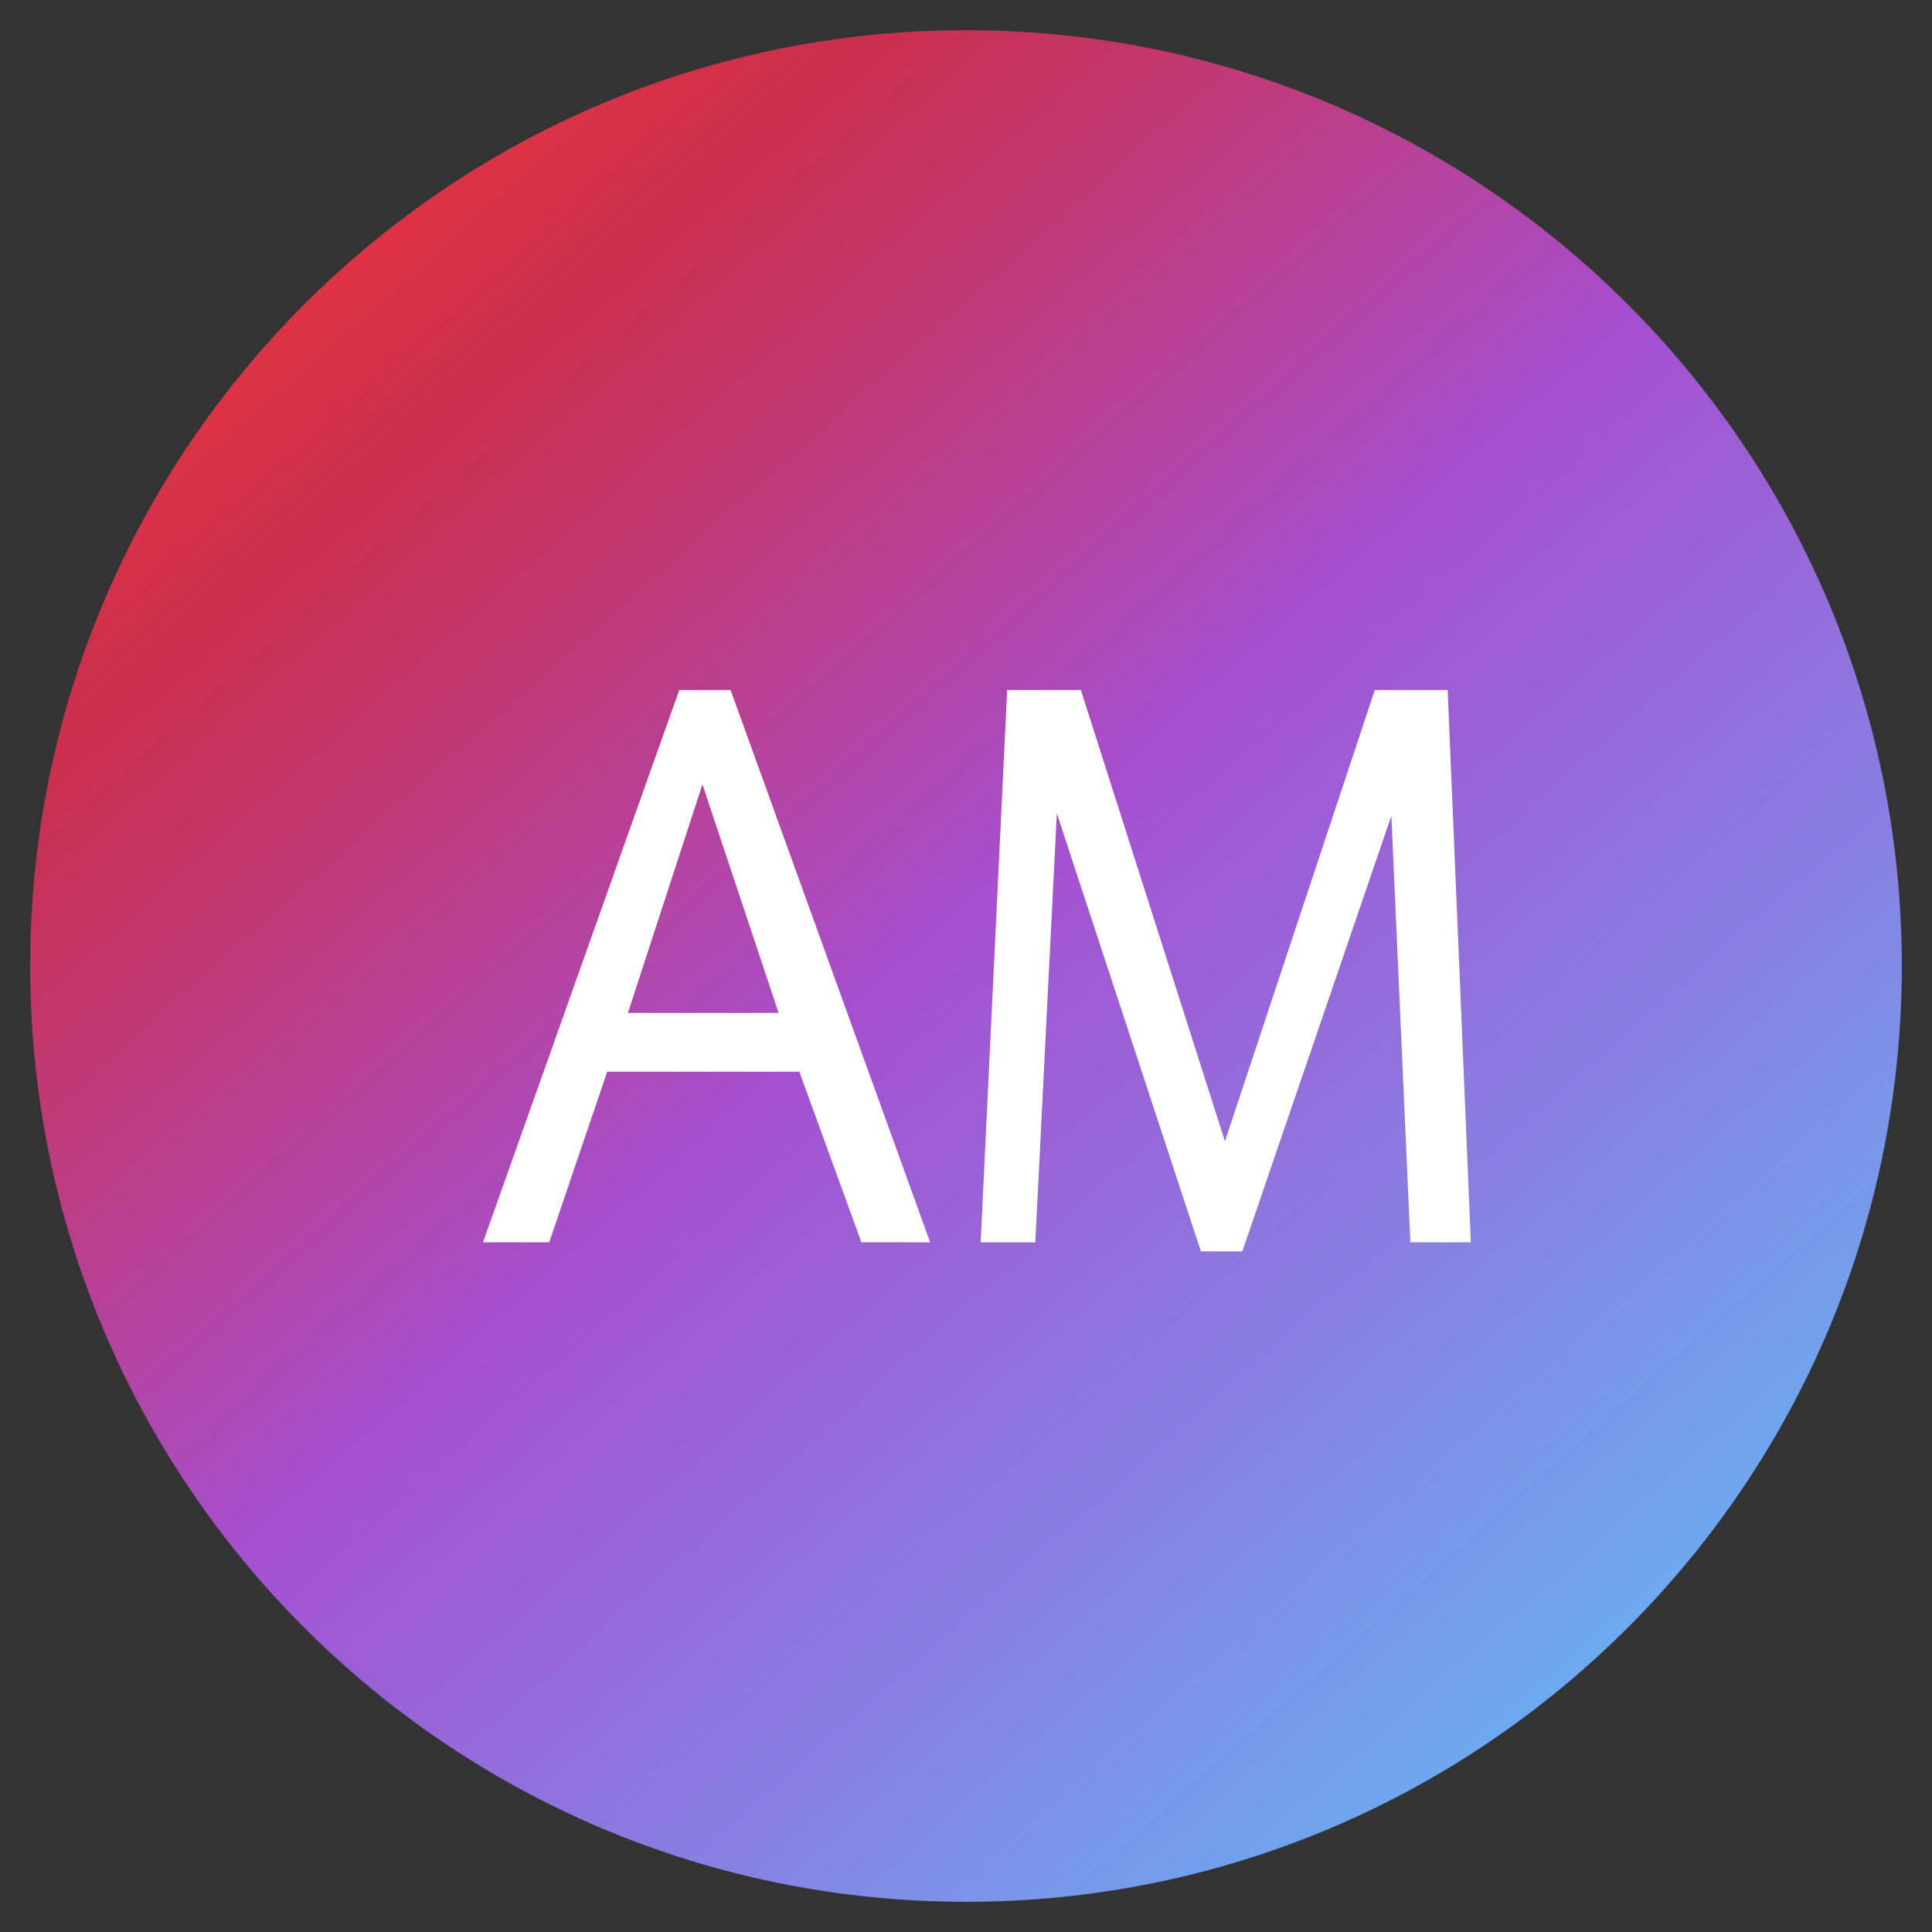 <svg width="56" height="56" viewBox="0 0 56 56" fill="none" xmlns="http://www.w3.org/2000/svg">
<rect x="0" y="0" width="56" height="56" fill="#333333" stroke="none"/>
<path d="M55.125 28C55.125 13.019 42.981 0.875 28 0.875C13.019 0.875 0.875 13.019 0.875 28C0.875 42.981 13.019 55.125 28 55.125C42.981 55.125 55.125 42.981 55.125 28Z" fill="url(#paint0_linear)"/>
<path d="M14 36.008L19.688 20H21.176L26.96 36.008H24.968L23.168 31.064H17.6L15.92 36.008H14ZM18.2 29.36H22.568L20.36 22.736L18.2 29.36Z" fill="white"/>
<path d="M34.809 36.272L30.633 23.576L30.009 36.008H28.425L29.193 20H31.329L35.505 33.08L39.849 20H41.961L42.633 36.008H40.881L40.329 23.648L36.009 36.272H34.809Z" fill="white"/>
<defs>
<linearGradient id="paint0_linear" x1="54.019" y1="53.233" x2="6.871" y2="-0.089" gradientUnits="userSpaceOnUse">
<stop stop-color="#5AC8FA"/>
<stop offset="0.523" stop-color="#AF52DE" stop-opacity="0.922"/>
<stop offset="0.819" stop-color="#FF2D55" stop-opacity="0.74"/>
<stop offset="1" stop-color="#FF3B30"/>
</linearGradient>
</defs>
</svg>
